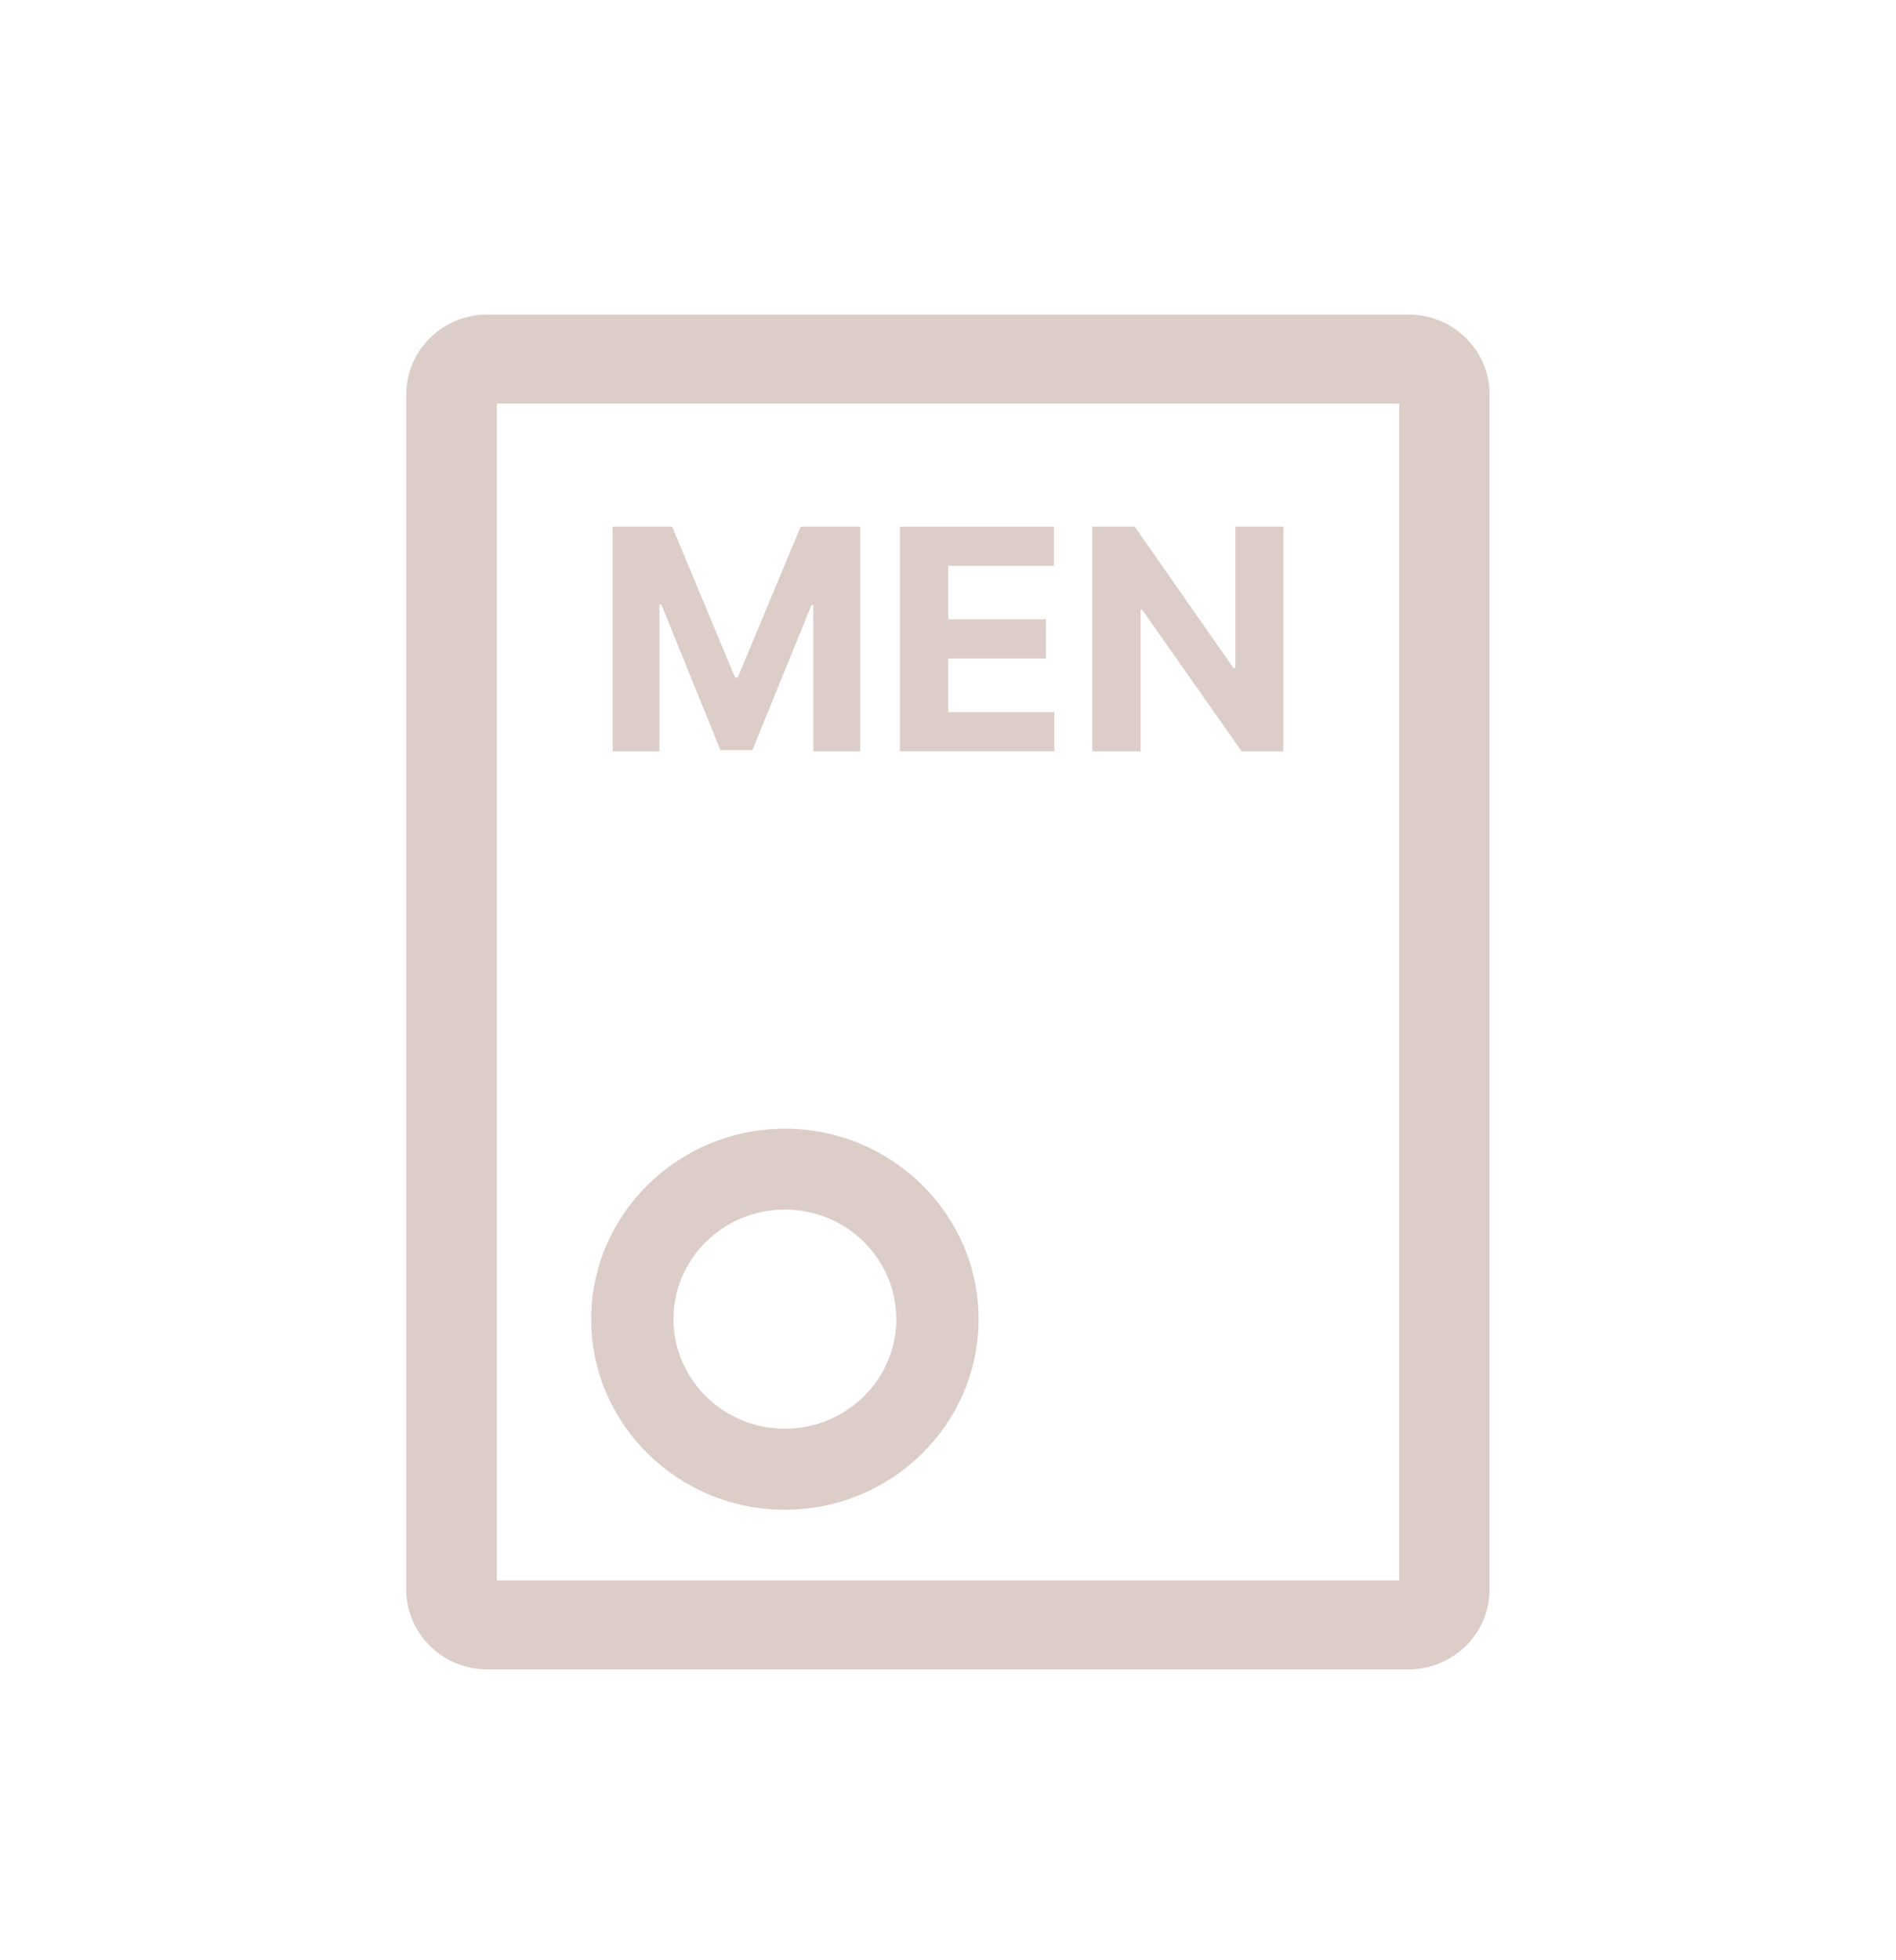 <svg width="30" height="31" viewBox="0 0 30 31" fill="none" xmlns="http://www.w3.org/2000/svg">
<g clip-path="url(#clip0_1509_34797)">
<path d="M12.419 23.876C10.73 23.876 9.354 22.523 9.354 20.863C9.354 19.202 10.73 17.85 12.419 17.85C14.108 17.85 15.484 19.202 15.484 20.863C15.484 22.523 14.108 23.876 12.419 23.876ZM12.419 19.128C11.447 19.128 10.656 19.906 10.656 20.861C10.656 21.816 11.447 22.594 12.419 22.594C13.391 22.594 14.182 21.816 14.182 20.861C14.182 19.906 13.391 19.128 12.419 19.128Z" fill="#DCCDC8"/>
<path d="M9.692 8.328H10.635L11.631 10.715H11.673L12.669 8.328H13.611V11.882H12.869V9.568H12.84L11.904 11.864H11.4L10.464 9.56H10.434V11.882H9.694V8.328H9.692Z" fill="#DCCDC8"/>
<path d="M14.239 11.883V8.329H16.676V8.948H15.004V9.795H16.55V10.414H15.004V11.262H16.682V11.881H14.239V11.883Z" fill="#DCCDC8"/>
<path d="M20.307 8.328V11.882H19.646L18.074 9.645H18.048V11.882H17.283V8.328H17.954L19.515 10.563H19.547V8.328H20.307Z" fill="#DCCDC8"/>
<path d="M6.428 6.238V25.137C6.428 25.836 7.004 26.401 7.713 26.401H22.283C22.994 26.401 23.569 25.834 23.569 25.137V6.238C23.569 5.538 22.993 4.974 22.283 4.974H7.713C7.004 4.974 6.428 5.54 6.428 6.238ZM22.14 24.994H7.86V6.382H22.14V24.996V24.994Z" fill="#DCCDC8"/>
</g>
<defs>
<clipPath id="clip0_1509_34797">
<rect width="17.143" height="21.429" fill="white" transform="translate(6.429 4.973)"/>
</clipPath>
</defs>
</svg>
